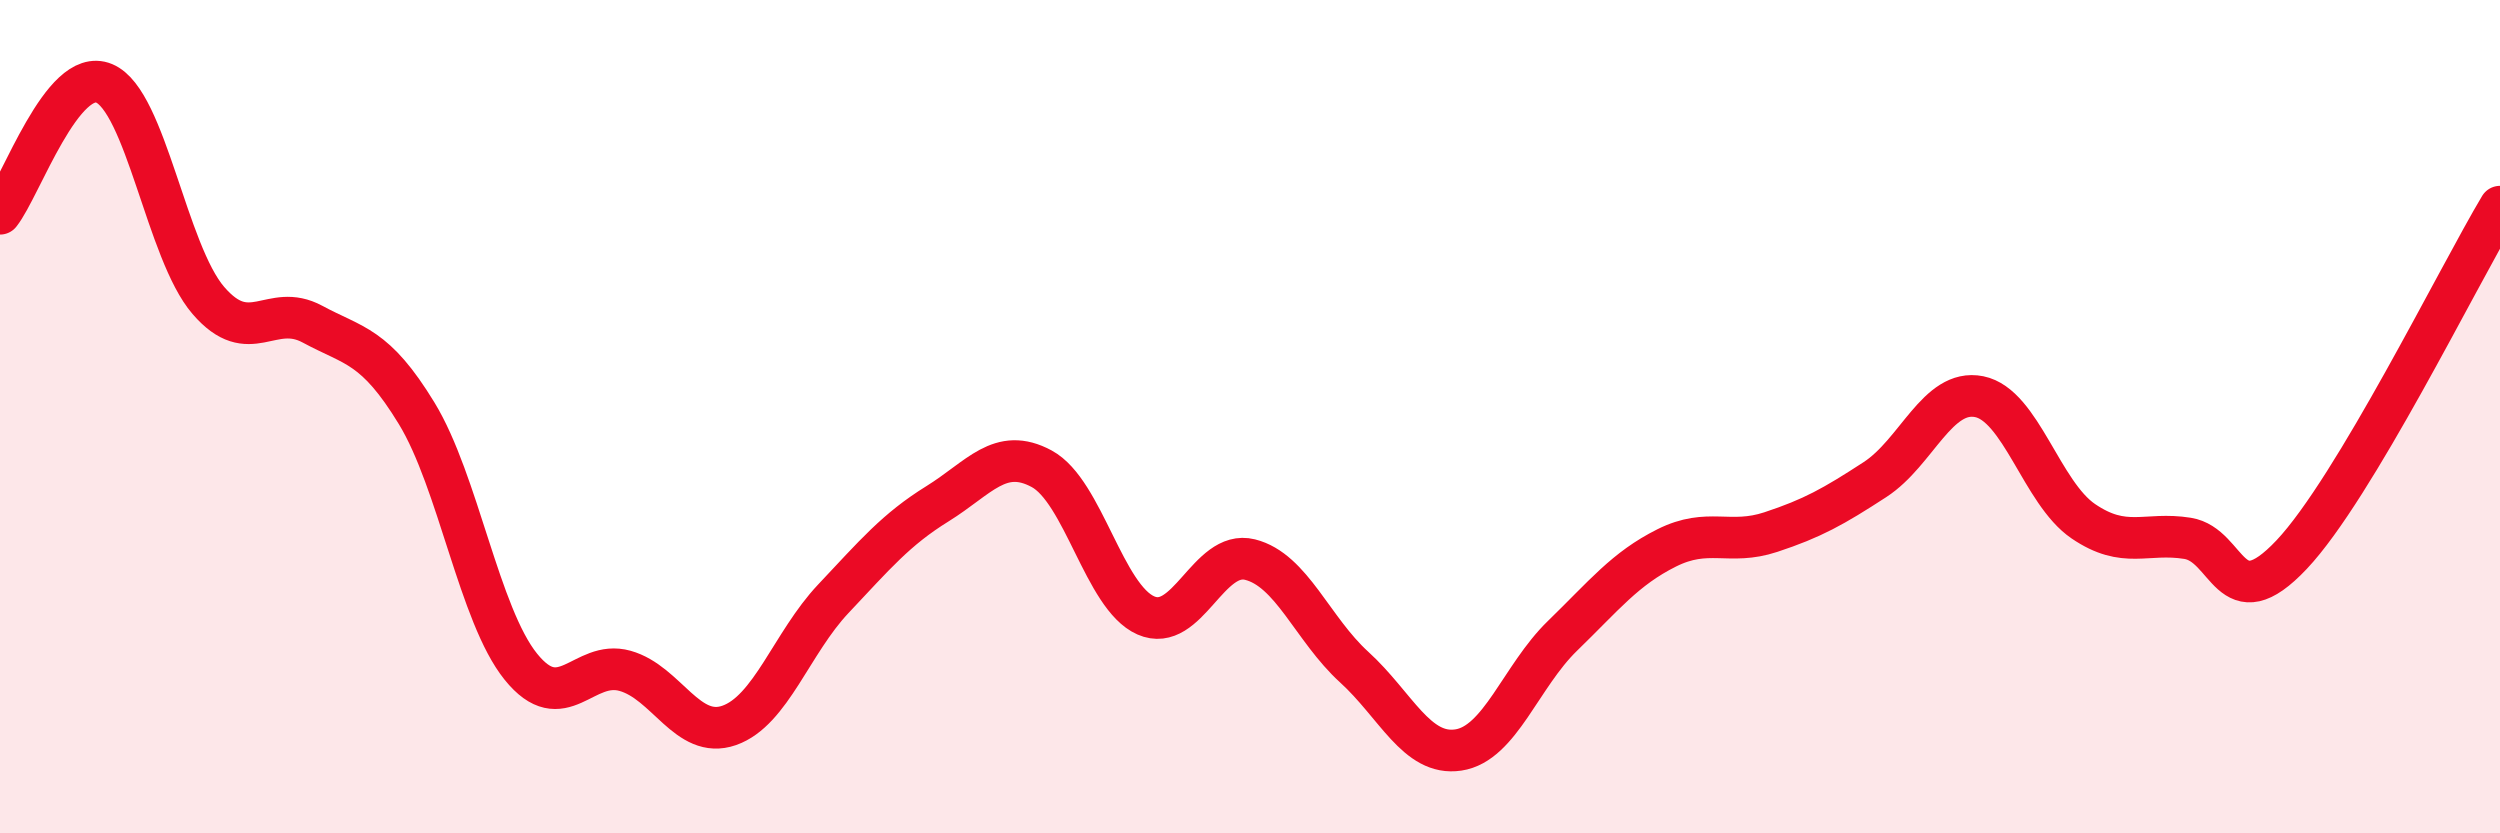 
    <svg width="60" height="20" viewBox="0 0 60 20" xmlns="http://www.w3.org/2000/svg">
      <path
        d="M 0,5.13 C 0.5,4.5 1.5,1.58 2.5,2 C 3.5,2.42 4,6.05 5,7.21 C 6,8.37 6.5,7.24 7.5,7.78 C 8.5,8.32 9,8.28 10,9.92 C 11,11.56 11.5,14.76 12.5,16 C 13.5,17.24 14,15.82 15,16.1 C 16,16.38 16.5,17.76 17.5,17.41 C 18.5,17.06 19,15.43 20,14.37 C 21,13.31 21.5,12.71 22.5,12.09 C 23.5,11.47 24,10.71 25,11.25 C 26,11.79 26.5,14.33 27.5,14.77 C 28.5,15.21 29,13.18 30,13.43 C 31,13.68 31.5,15.1 32.5,16.01 C 33.5,16.92 34,18.15 35,18 C 36,17.85 36.5,16.23 37.5,15.26 C 38.5,14.29 39,13.65 40,13.15 C 41,12.65 41.5,13.1 42.5,12.77 C 43.5,12.44 44,12.16 45,11.51 C 46,10.86 46.5,9.32 47.5,9.52 C 48.5,9.72 49,11.83 50,12.51 C 51,13.19 51.5,12.76 52.5,12.92 C 53.5,13.08 53.5,14.9 55,13.31 C 56.5,11.72 59,6.63 60,4.96L60 20L0 20Z"
        fill="#EB0A25"
        opacity="0.1"
        stroke-linecap="round"
        stroke-linejoin="round"
      />
      <path
        d="M 0,5.13 C 0.5,4.5 1.5,1.58 2.5,2 C 3.5,2.42 4,6.05 5,7.21 C 6,8.37 6.5,7.24 7.5,7.78 C 8.5,8.32 9,8.28 10,9.92 C 11,11.56 11.5,14.76 12.5,16 C 13.5,17.24 14,15.82 15,16.1 C 16,16.38 16.5,17.76 17.5,17.41 C 18.5,17.06 19,15.43 20,14.37 C 21,13.31 21.5,12.71 22.5,12.09 C 23.5,11.47 24,10.71 25,11.25 C 26,11.79 26.5,14.33 27.5,14.77 C 28.5,15.21 29,13.18 30,13.43 C 31,13.68 31.5,15.1 32.5,16.01 C 33.5,16.92 34,18.15 35,18 C 36,17.85 36.5,16.23 37.5,15.26 C 38.5,14.29 39,13.65 40,13.15 C 41,12.65 41.5,13.1 42.5,12.77 C 43.5,12.44 44,12.16 45,11.51 C 46,10.86 46.5,9.32 47.5,9.52 C 48.5,9.72 49,11.83 50,12.51 C 51,13.19 51.5,12.76 52.5,12.92 C 53.5,13.08 53.5,14.9 55,13.31 C 56.5,11.72 59,6.63 60,4.96"
        stroke="#EB0A25"
        stroke-width="1"
        fill="none"
        stroke-linecap="round"
        stroke-linejoin="round"
      />
    </svg>
  